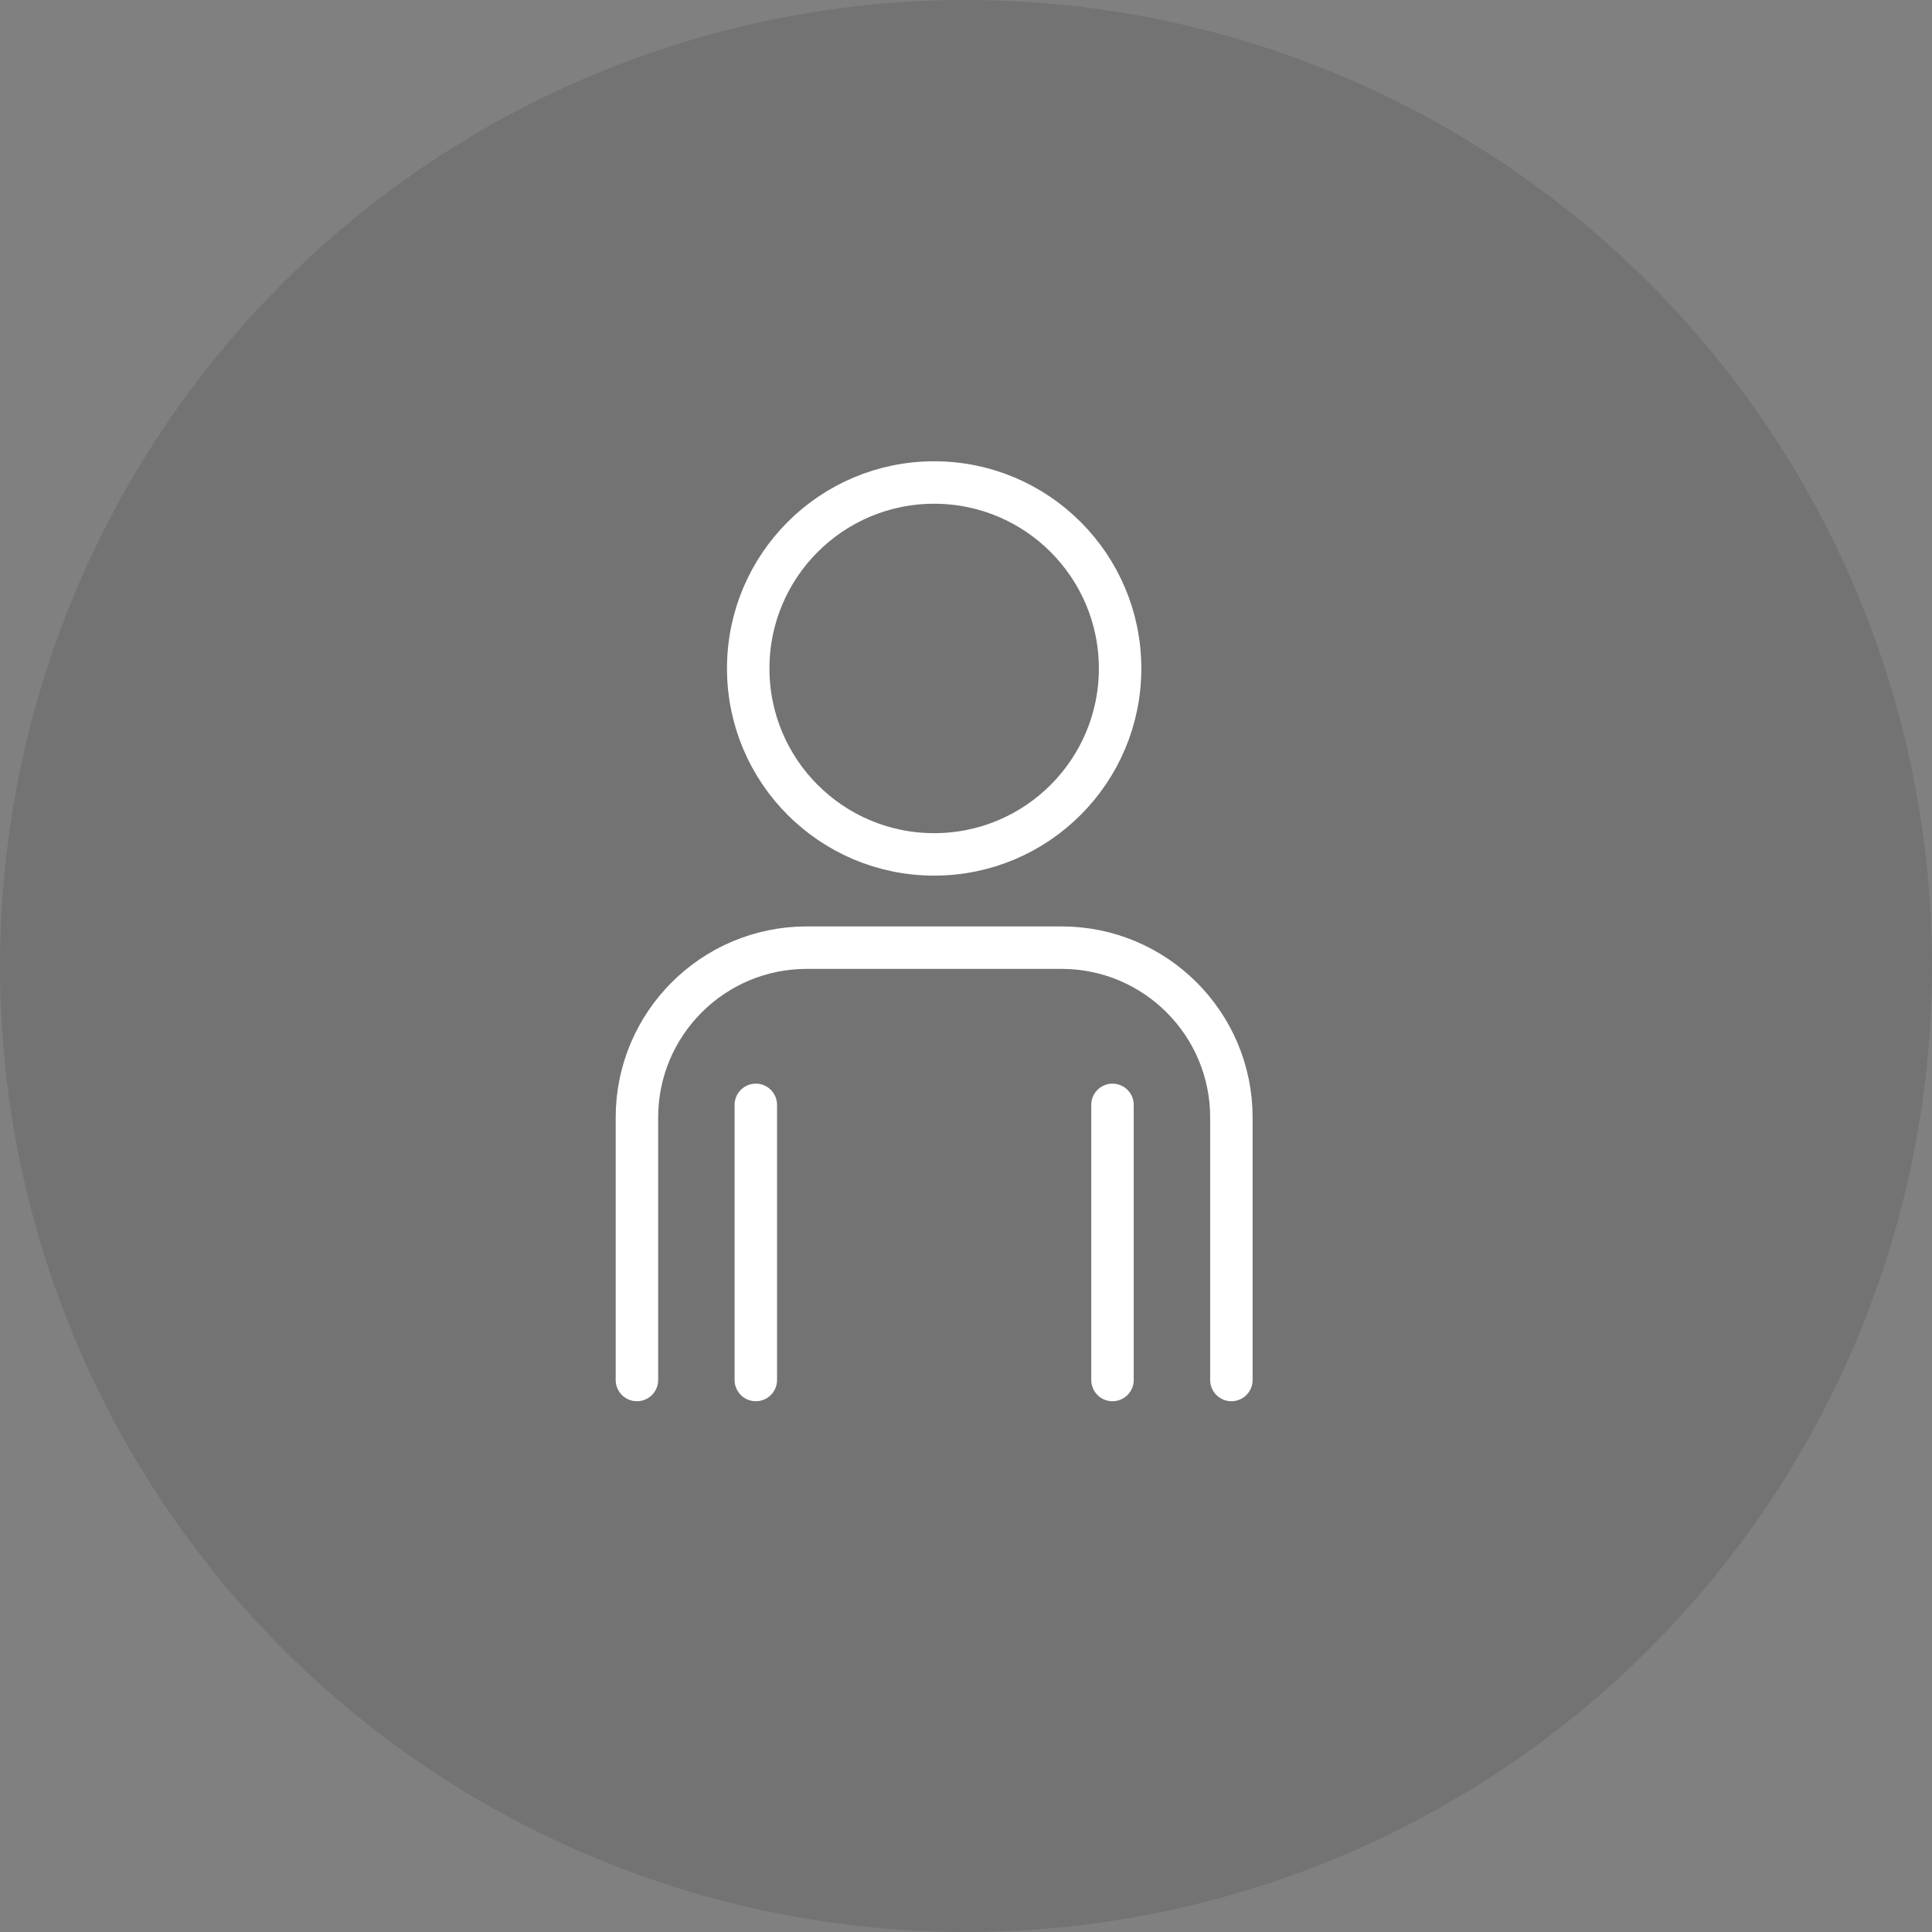 <svg width="91" height="91" viewBox="0 0 91 91" fill="none" xmlns="http://www.w3.org/2000/svg">
<rect x="0" y="0" width="91" height="91" fill="#808080" stroke="none"/>
<circle opacity="0.1" cx="45.5" cy="45.5" r="45.5" fill="black"/>
<circle cx="44" cy="31.485" r="8.758" stroke="white" stroke-width="2"/>
<path d="M30 65V52.636C30 48.218 33.582 44.636 38 44.636H50C54.418 44.636 58 48.218 58 52.636V65M35.6 52.041V65M52.4 52.041V65" stroke="white" stroke-width="2" stroke-linecap="round"/>
</svg>
